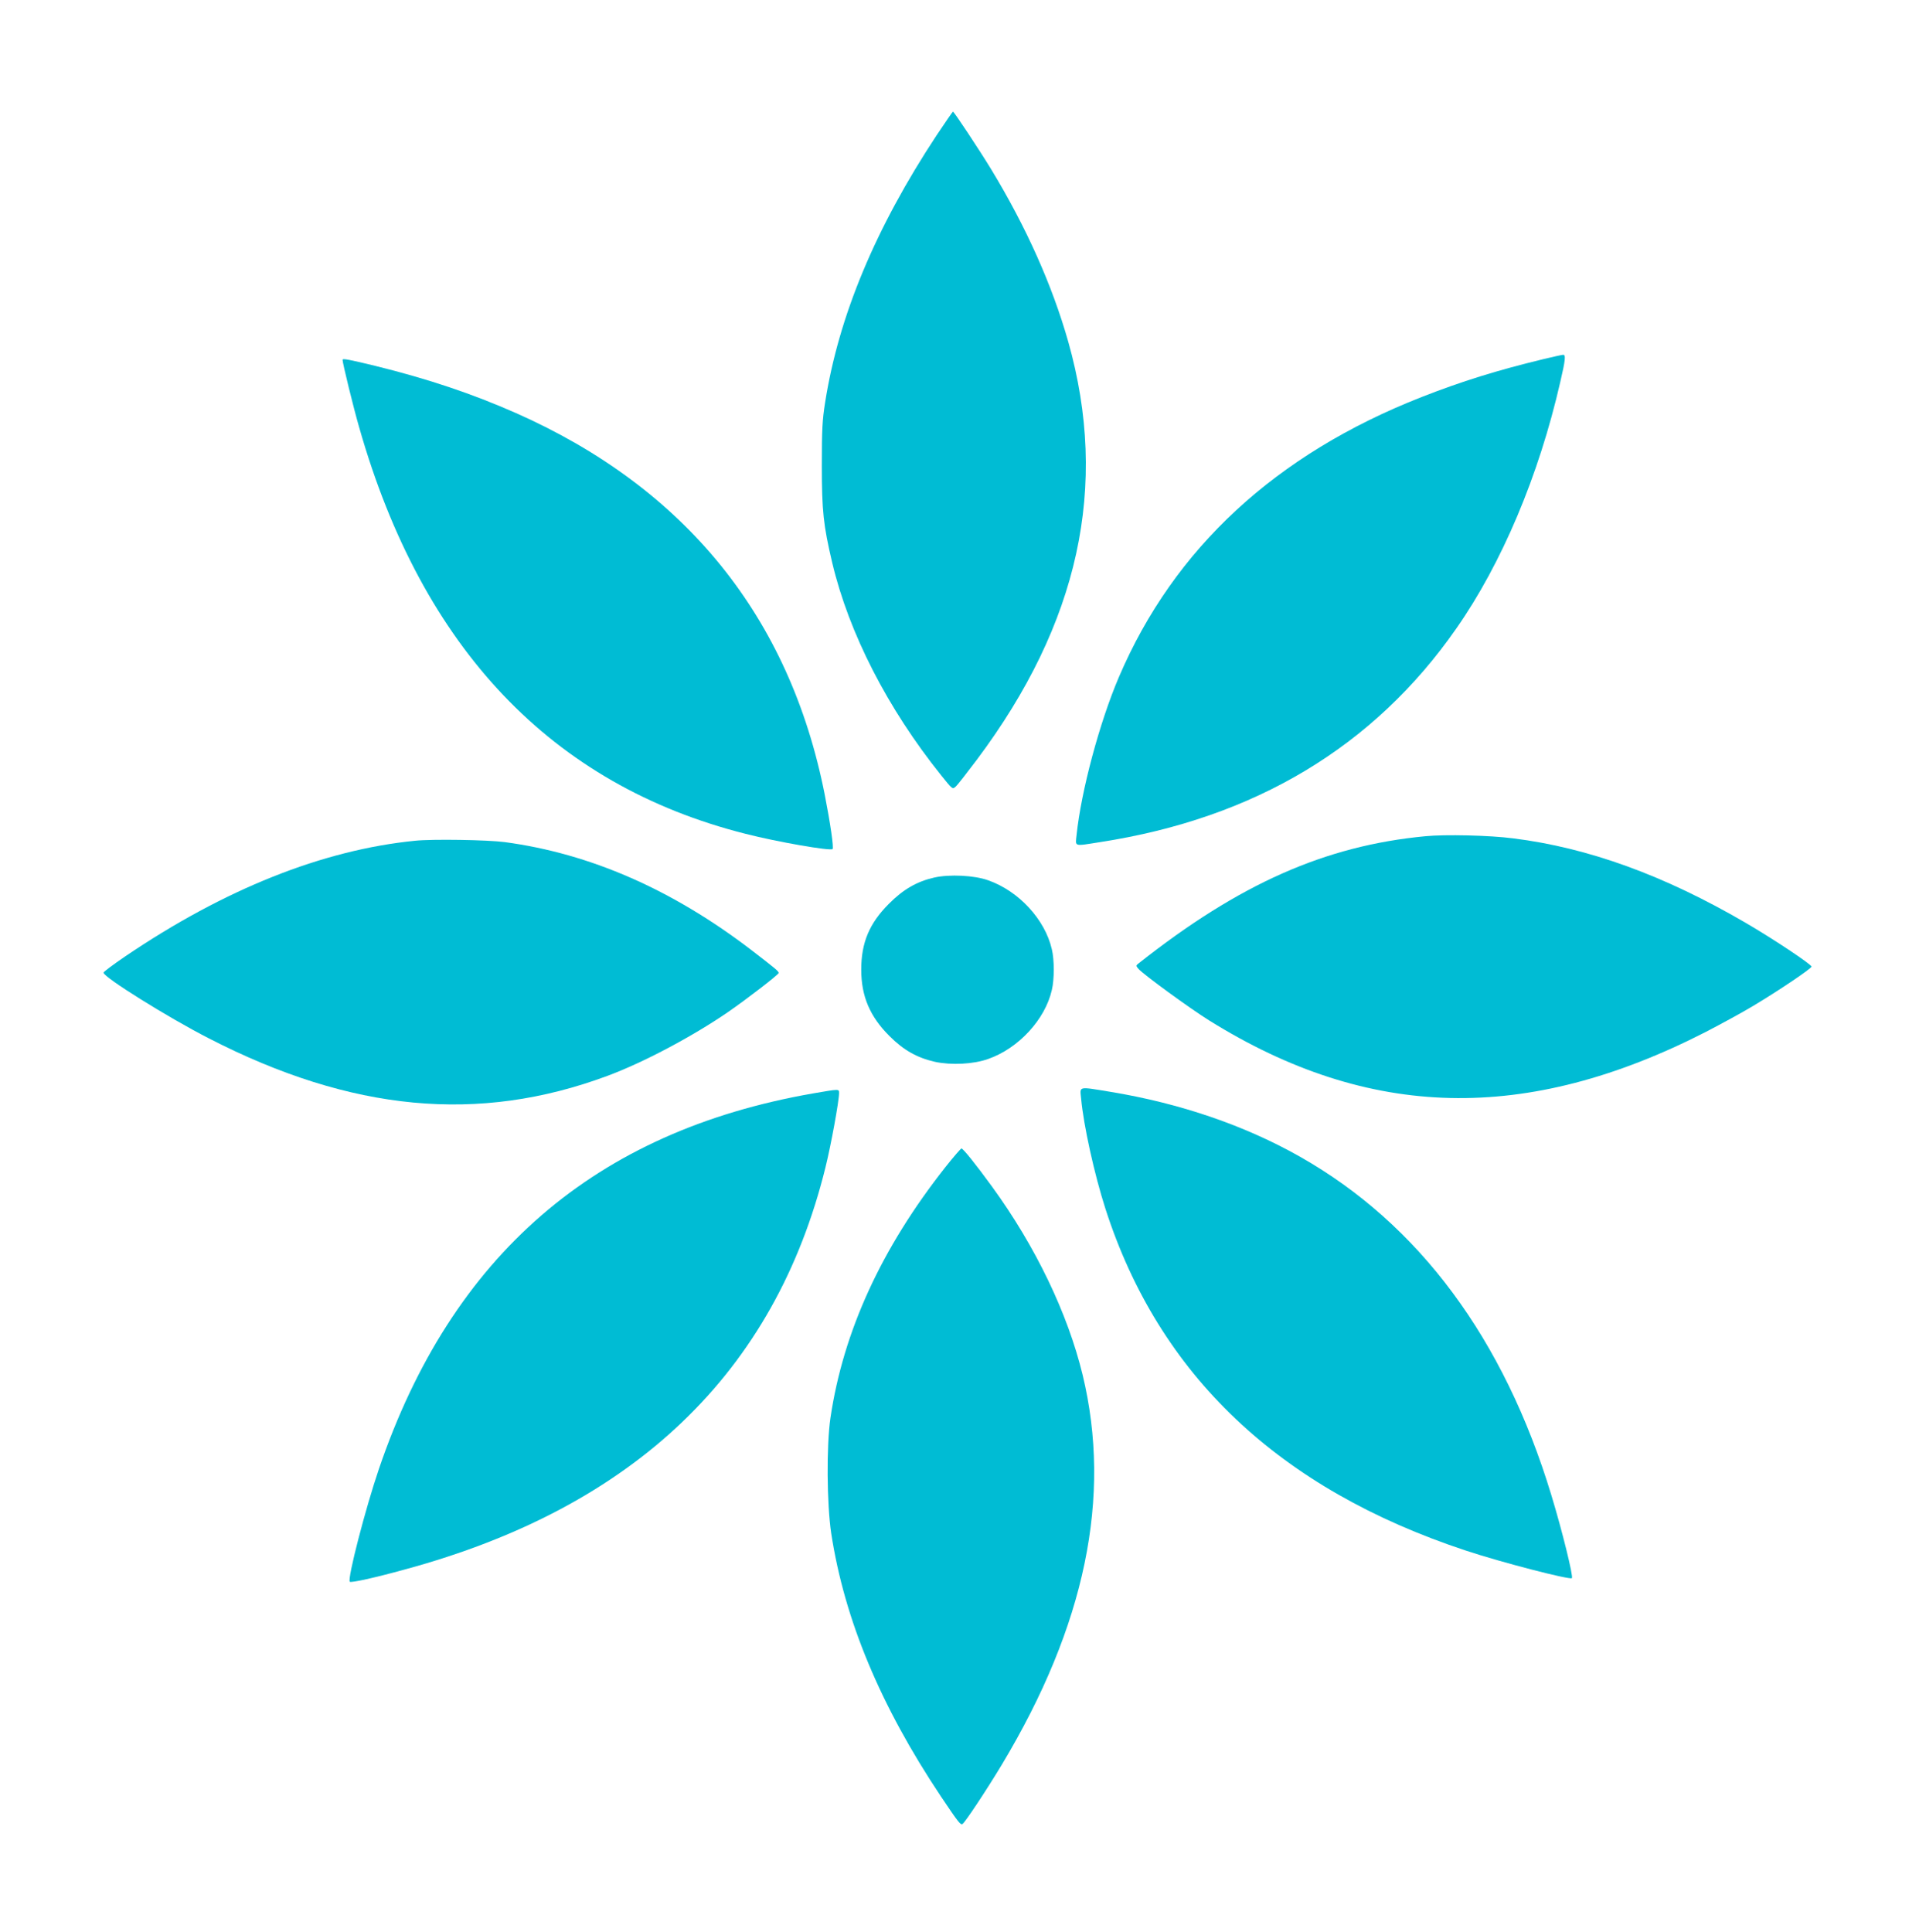 <?xml version="1.0" standalone="no"?>
<!DOCTYPE svg PUBLIC "-//W3C//DTD SVG 20010904//EN"
 "http://www.w3.org/TR/2001/REC-SVG-20010904/DTD/svg10.dtd">
<svg version="1.0" xmlns="http://www.w3.org/2000/svg"
 width="1265pt" height="1280pt" viewBox="0 0 1265 1280"
 preserveAspectRatio="xMidYMid meet">
<g transform="translate(0,1280) scale(0.1,-0.1)"
fill="#00bcd4" stroke="none">
<path d="M6206 11903 c-405 -614 -648 -1197 -738 -1768 -19 -120 -22 -180 -22
-420 0 -301 10 -395 69 -645 111 -466 366 -964 722 -1408 74 -92 75 -93 95
-75 12 10 75 91 142 180 676 903 875 1812 605 2768 -107 377 -279 761 -512
1145 -80 131 -245 380 -252 380 -3 0 -51 -71 -109 -157z"/>
<path d="M10230 10421 c-310 -75 -542 -147 -810 -252 -966 -379 -1641 -1003
-2005 -1854 -129 -301 -251 -758 -281 -1048 -8 -79 -22 -75 156 -47 1024 158
1814 632 2360 1415 302 432 547 1013 689 1633 34 146 38 182 19 181 -7 0 -65
-13 -128 -28z"/>
<path d="M2270 10416 c0 -22 72 -317 111 -451 417 -1462 1276 -2366 2559
-2690 211 -54 563 -115 577 -101 9 8 -15 172 -52 361 -232 1177 -924 2031
-2046 2528 -290 128 -581 226 -934 313 -169 41 -215 50 -215 40z"/>
<path d="M9445 7259 c-664 -63 -1232 -315 -1898 -841 -21 -16 -21 -17 -2 -39
37 -40 334 -257 468 -341 1060 -660 2101 -684 3290 -76 100 52 242 129 315
173 169 101 385 247 386 260 1 14 -260 188 -438 291 -538 314 -1042 497 -1540
559 -153 20 -450 27 -581 14z"/>
<path d="M2750 7229 c-612 -61 -1262 -320 -1920 -766 -79 -54 -144 -102 -144
-108 0 -30 424 -295 699 -436 944 -485 1787 -565 2640 -248 237 88 560 259
798 422 129 89 336 249 337 260 0 11 -19 27 -180 151 -525 402 -1069 640
-1635 716 -112 15 -481 21 -595 9z"/>
<path d="M6190 6985 c-114 -26 -205 -78 -300 -174 -130 -130 -183 -258 -183
-436 0 -176 57 -311 188 -441 93 -93 182 -143 301 -170 108 -23 254 -16 352
19 201 70 378 262 422 457 17 70 17 201 0 270 -45 197 -219 386 -422 457 -91
33 -257 41 -358 18z"/>
<path d="M7164 5521 c16 -177 88 -503 161 -730 355 -1103 1151 -1857 2390
-2266 232 -77 688 -195 701 -182 11 10 -65 317 -136 550 -314 1036 -877 1795
-1663 2241 -366 208 -796 355 -1257 431 -220 36 -204 39 -196 -44z"/>
<path d="M5389 5555 c-1445 -251 -2396 -1073 -2878 -2488 -89 -261 -211 -732
-193 -748 9 -8 164 26 367 82 1518 412 2450 1304 2785 2664 37 149 90 440 90
492 0 28 3 28 -171 -2z"/>
<path d="M6266 5068 c-425 -538 -678 -1090 -763 -1663 -27 -184 -24 -571 5
-765 88 -573 327 -1145 728 -1745 117 -174 129 -189 142 -181 17 10 162 229
260 392 554 922 731 1776 536 2584 -99 408 -312 851 -600 1247 -107 147 -192
253 -203 253 -4 0 -52 -55 -105 -122z"/>
</g>
</svg>
